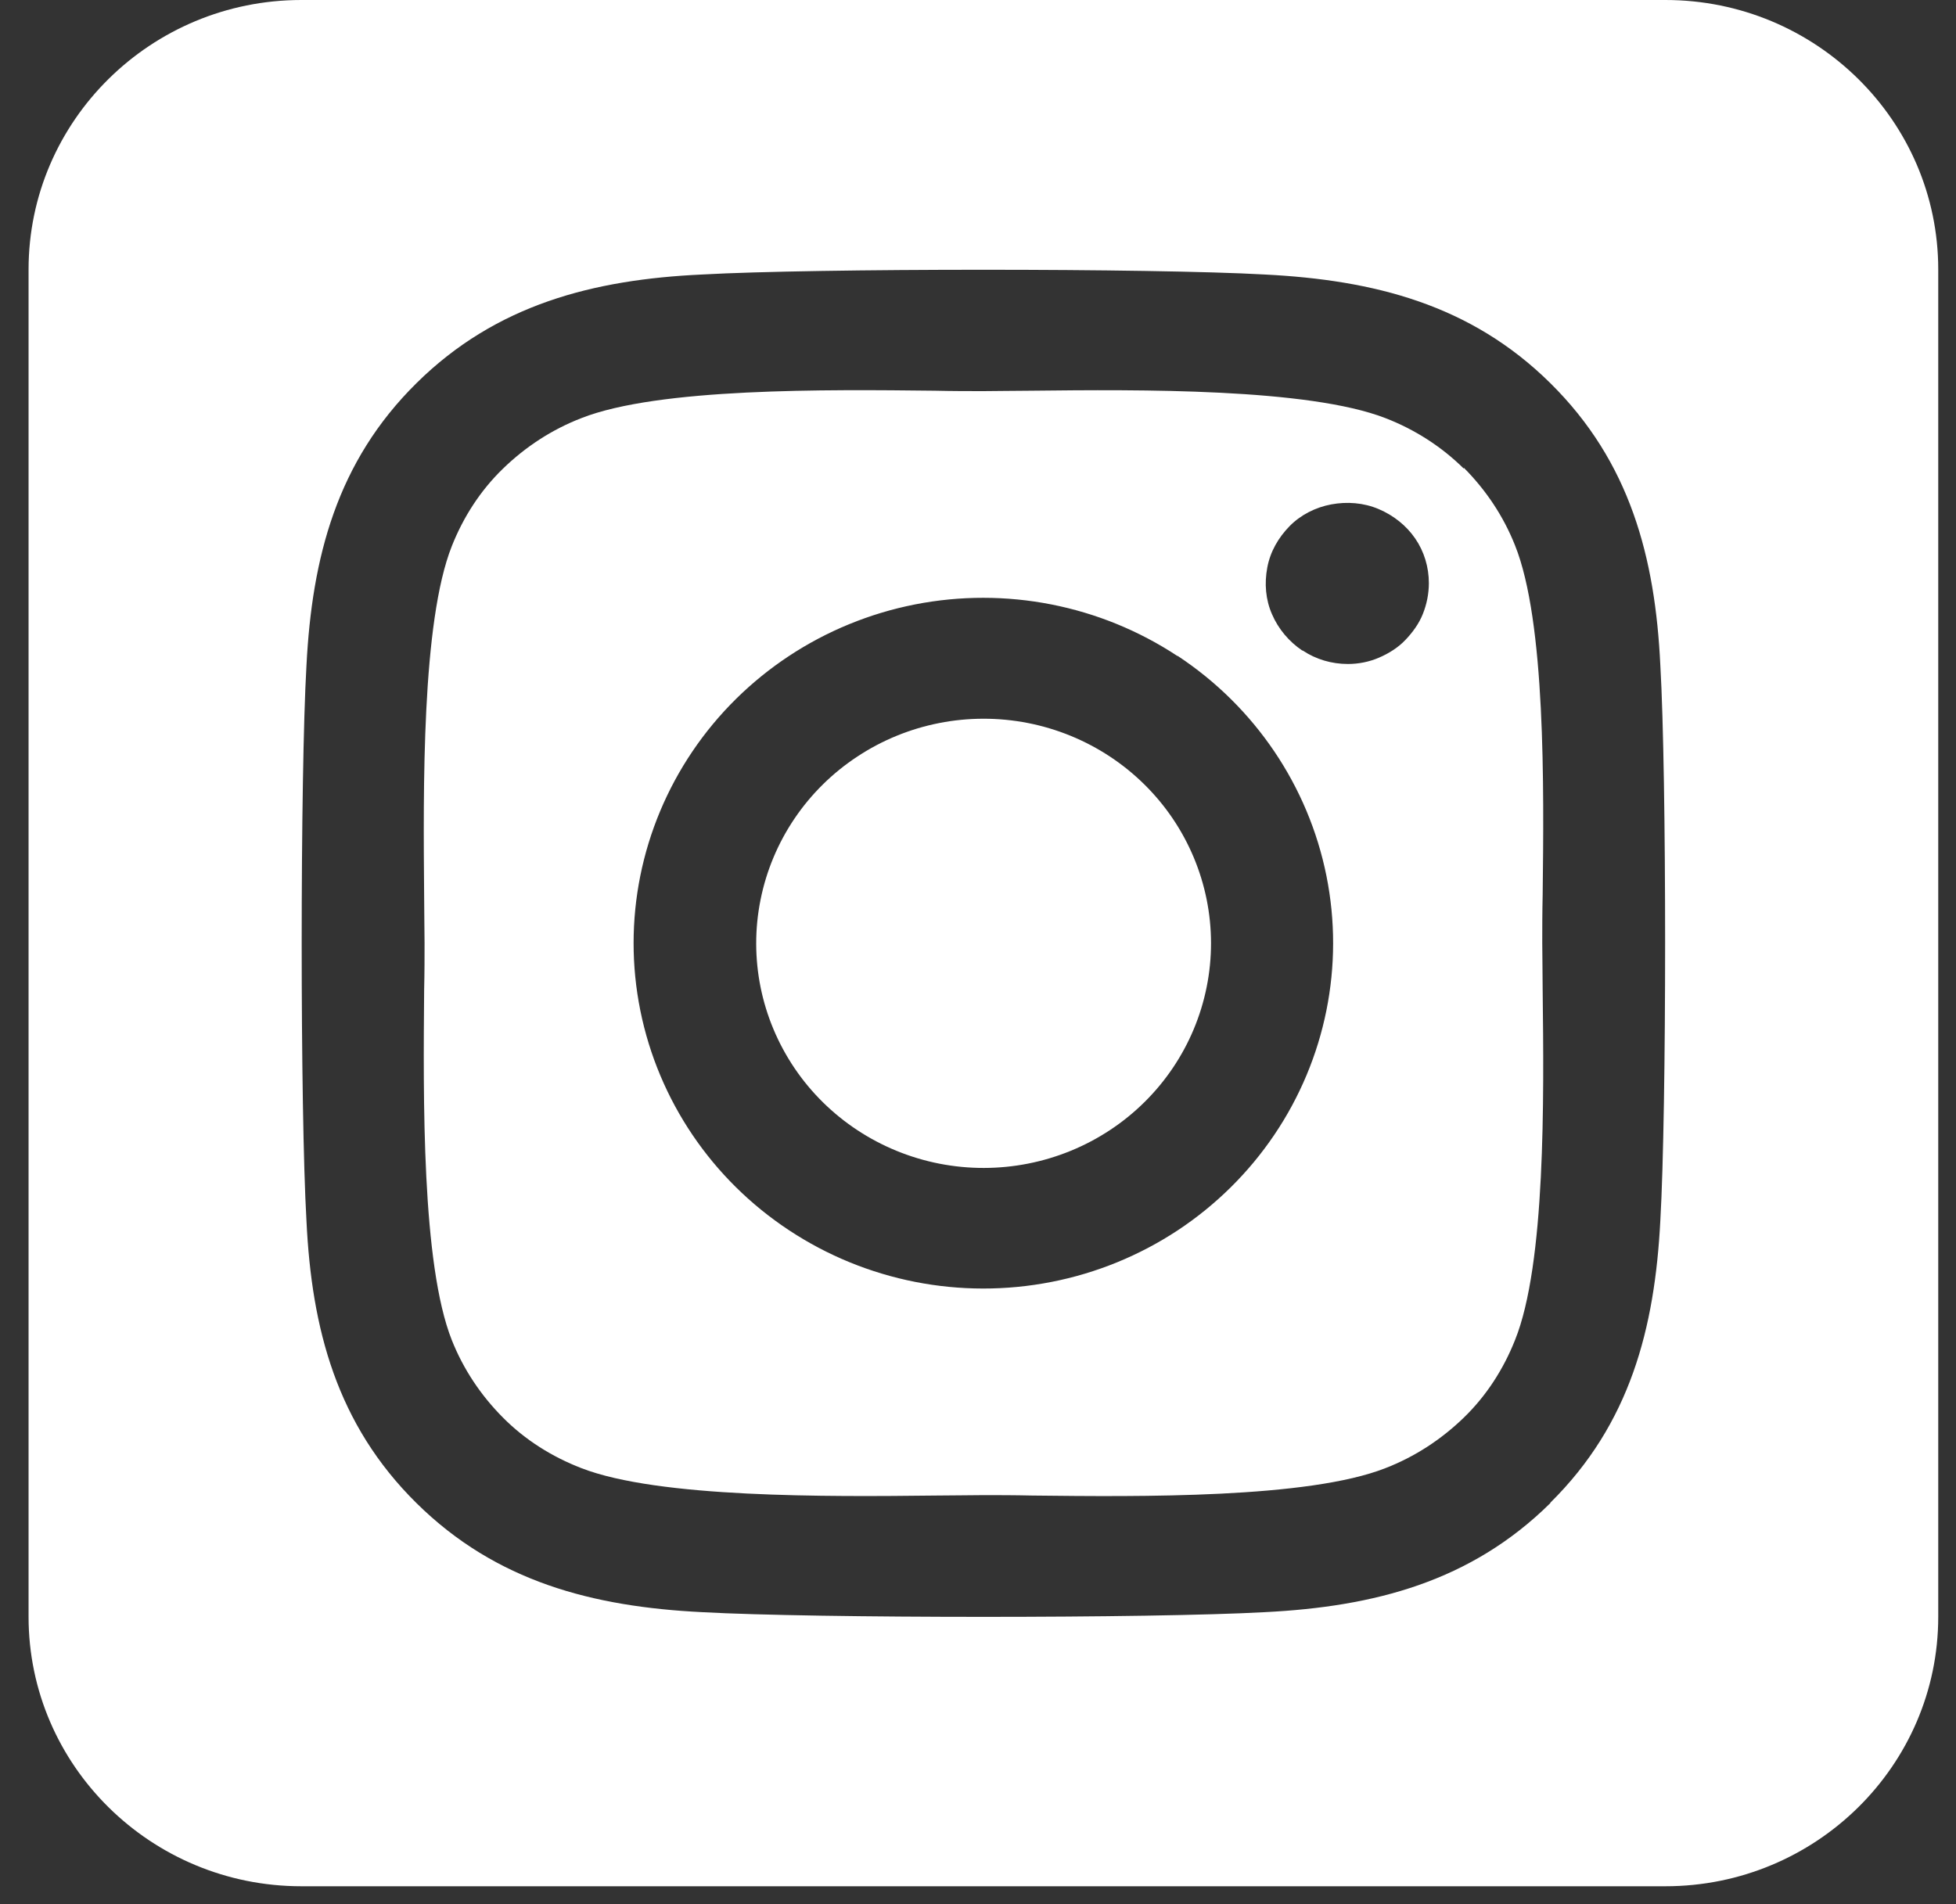<svg width="38" height="37" viewBox="0 0 38 37" fill="none" xmlns="http://www.w3.org/2000/svg">
  <rect x="0" y="0" width="38" height="37" fill="#333333" stroke="none"/>
  <path d="M16.654 14.702C16.171 15.02 15.757 15.43 15.435 15.906C15.113 16.383 14.889 16.917 14.776 17.48C14.547 18.615 14.785 19.793 15.436 20.756C16.087 21.718 17.099 22.385 18.248 22.611C19.398 22.836 20.59 22.602 21.565 21.958C22.539 21.315 23.214 20.316 23.442 19.18C23.671 18.045 23.433 16.867 22.782 15.904C22.131 14.942 21.119 14.275 19.97 14.049C18.821 13.824 17.628 14.058 16.654 14.702ZM28.438 9.106C28.008 8.68 27.486 8.345 26.914 8.124C25.415 7.543 22.144 7.568 20.032 7.592C19.693 7.592 19.378 7.6 19.105 7.6C18.832 7.6 18.509 7.6 18.161 7.592C16.049 7.568 12.795 7.535 11.296 8.124C10.724 8.345 10.211 8.68 9.772 9.106C9.333 9.531 9.002 10.046 8.778 10.611C8.19 12.092 8.223 15.332 8.24 17.418C8.24 17.753 8.248 18.064 8.248 18.326C8.248 18.588 8.248 18.899 8.24 19.234C8.223 21.32 8.19 24.56 8.778 26.041C9.002 26.605 9.341 27.113 9.772 27.546C10.203 27.98 10.724 28.307 11.296 28.528C12.795 29.109 16.066 29.084 18.177 29.06C18.517 29.06 18.832 29.052 19.105 29.052C19.378 29.052 19.701 29.052 20.049 29.06C22.161 29.084 25.415 29.117 26.914 28.528C27.486 28.307 27.999 27.971 28.438 27.546C28.877 27.121 29.208 26.605 29.432 26.041C30.028 24.568 29.995 21.345 29.97 19.25C29.97 18.907 29.962 18.588 29.962 18.318C29.962 18.048 29.962 17.737 29.97 17.385C29.995 15.299 30.028 12.075 29.432 10.595C29.208 10.03 28.869 9.523 28.438 9.089V9.106ZM22.881 12.746C24.379 13.736 25.418 15.273 25.769 17.018C26.12 18.765 25.754 20.577 24.753 22.056C24.257 22.789 23.62 23.418 22.878 23.908C22.136 24.397 21.303 24.738 20.428 24.909C18.661 25.256 16.827 24.895 15.329 23.905C13.831 22.917 12.792 21.381 12.44 19.636C12.088 17.891 12.453 16.079 13.453 14.599C14.453 13.12 16.008 12.093 17.774 11.745C19.541 11.398 21.375 11.758 22.873 12.746H22.881ZM25.299 12.64C25.043 12.468 24.836 12.223 24.712 11.936C24.587 11.65 24.562 11.339 24.62 11.028C24.678 10.717 24.836 10.447 25.051 10.226C25.266 10.006 25.556 9.858 25.863 9.801C26.169 9.744 26.492 9.768 26.782 9.891C27.072 10.014 27.32 10.21 27.494 10.464C27.668 10.717 27.759 11.02 27.759 11.331C27.759 11.536 27.718 11.74 27.643 11.928C27.569 12.116 27.444 12.288 27.303 12.435C27.163 12.583 26.981 12.697 26.79 12.779C26.6 12.861 26.393 12.902 26.186 12.902C25.871 12.902 25.564 12.812 25.308 12.64H25.299ZM37.655 5.236C37.655 2.348 35.279 0 32.355 0H5.855C2.931 0 0.555 2.348 0.555 5.236V31.416C0.555 34.304 2.931 36.652 5.855 36.652H32.355C35.279 36.652 37.655 34.304 37.655 31.416V5.236ZM30.119 29.207C28.571 30.737 26.691 31.22 24.571 31.326C22.384 31.448 15.826 31.448 13.639 31.326C11.519 31.22 9.639 30.737 8.091 29.207C6.542 27.677 6.054 25.82 5.954 23.726C5.83 21.566 5.83 15.086 5.954 12.926C6.062 10.832 6.542 8.975 8.091 7.445C9.639 5.915 11.527 5.432 13.639 5.334C15.826 5.211 22.384 5.211 24.571 5.334C26.691 5.441 28.571 5.915 30.119 7.445C31.668 8.975 32.156 10.832 32.256 12.926C32.38 15.078 32.38 21.549 32.256 23.717C32.148 25.812 31.668 27.669 30.119 29.199V29.207Z" fill="white"/>
</svg>
